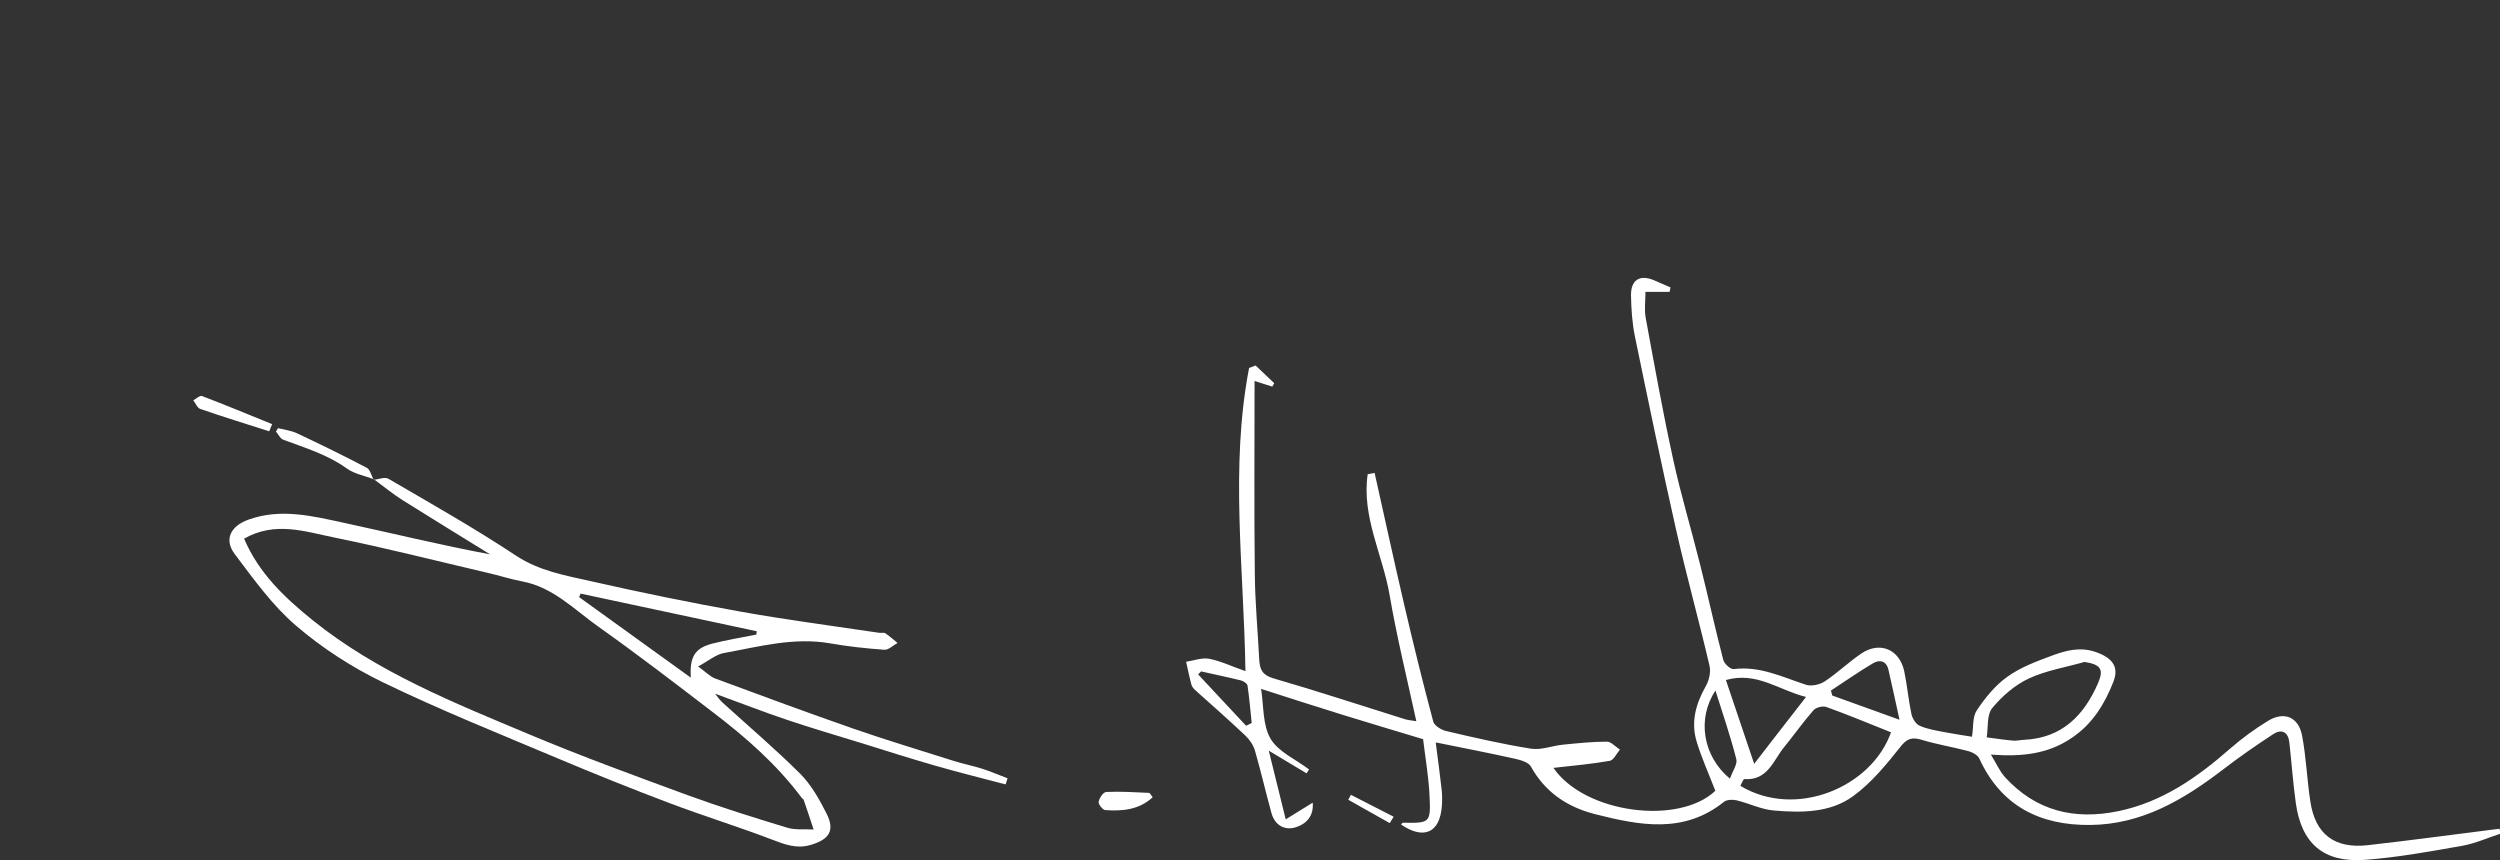 <?xml version="1.0" encoding="UTF-8"?><svg xmlns="http://www.w3.org/2000/svg" viewBox="0 0 191.8 65.98"><rect x="0" y="0" width="191.8" height="65.98" fill="#333333" stroke="none"/><defs><style>.c{fill:#fff;}.d{fill:#646464;}</style></defs><g id="a"><rect class="d" width="0" height=".59"/></g><g id="b"><g><path class="c" d="M110.15,56.98c.17,1.31,.33,2.48,.46,3.66,.04,.39,.04,.79,.01,1.19-.15,2.06-1.37,2.62-3.13,1.43,.05-.05,.09-.15,.14-.14,2.1,.03,2.15,.03,2.04-2.16-.07-1.38-.31-2.76-.49-4.25-2.02-.61-4.07-1.22-6.11-1.85-2.04-.63-4.08-1.29-6.32-2.01,.21,1.31,.11,2.78,.73,3.83,.6,1.01,1.94,1.58,2.95,2.35l-.19,.3-2.9-1.74,1.3,5.27,2.07-1.28c.1,1.06-.54,1.66-1.31,1.89-.83,.26-1.59-.15-1.85-1.08-.44-1.59-.81-3.21-1.27-4.8-.12-.42-.41-.85-.74-1.16-1.23-1.17-2.51-2.28-3.77-3.42-.15-.13-.31-.29-.36-.47-.16-.58-.28-1.18-.41-1.77,.59-.09,1.21-.33,1.76-.23,.88,.17,1.71,.57,2.79,.95-.12-7.89-1.19-15.62,.28-23.26l.5-.19,1.43,1.36-.15,.26-1.36-.43c0,5-.04,9.92,.02,14.84,.02,2.19,.23,4.37,.34,6.55,.04,.73,.23,1.17,1.08,1.42,3.39,.98,6.74,2.09,10.11,3.14,.25,.08,.53,.09,.86,.15-.71-3.27-1.5-6.46-2.05-9.68-.53-3.09-2.16-6.03-1.68-9.27l.53-.1c.76,3.4,1.5,6.81,2.29,10.2,.69,2.97,1.42,5.93,2.21,8.88,.08,.31,.6,.63,.97,.72,2.17,.51,4.34,1.01,6.54,1.36,.78,.12,1.62-.23,2.44-.31,1.12-.11,2.25-.23,3.37-.23,.33,0,.67,.4,1,.61-.26,.3-.48,.81-.78,.86-1.44,.25-2.89,.38-4.32,.54,2.39,3.49,9.6,4.43,12.42,1.76-.5-1.3-1.04-2.49-1.42-3.73-.48-1.53-.08-2.95,.7-4.32,.24-.43,.38-1.05,.28-1.52-.82-3.51-1.79-6.99-2.58-10.5-1.11-4.92-2.13-9.85-3.15-14.79-.21-1.02-.28-2.09-.3-3.14-.02-1.22,.7-1.64,1.81-1.15,.41,.18,.81,.36,1.22,.53l-.07,.34h-1.85c0,.7-.1,1.37,.02,2.01,.67,3.63,1.32,7.27,2.11,10.87,.59,2.71,1.4,5.38,2.07,8.07,.61,2.43,1.14,4.87,1.77,7.29,.08,.3,.56,.74,.81,.7,2-.25,3.72,.61,5.52,1.2,.41,.14,1.05,0,1.43-.24,.99-.65,1.86-1.5,2.84-2.16,1.42-.95,2.92-.31,3.28,1.36,.23,1.08,.32,2.19,.55,3.27,.07,.35,.34,.8,.64,.92,.61,.27,1.3,.37,1.96,.5,.66,.13,1.32,.22,2.05,.34,.12-.73,.03-1.51,.36-2.01,.64-.96,1.41-1.92,2.34-2.58,1.01-.73,2.24-1.19,3.43-1.63,1.06-.39,2.15-.7,3.36-.28,1.24,.43,1.82,1.11,1.36,2.28-.67,1.71-1.61,3.25-3.21,4.32-1.82,1.23-3.81,1.45-6.19,1.27,.42,.68,.67,1.28,1.09,1.74,2.37,2.59,5.32,3.3,8.69,2.6,3.37-.7,6.06-2.59,8.59-4.81,.89-.78,1.87-1.49,2.88-2.11,1.23-.76,2.34-.32,2.62,1.1,.32,1.67,.38,3.4,.64,5.09,.38,2.51,1.86,3.63,4.42,3.34,3.37-.38,6.73-.84,10.09-1.26l.1,.37c-.99,.32-1.96,.76-2.97,.94-2.5,.44-5,.9-7.52,1.08-3.14,.21-4.82-1.29-5.24-4.39-.21-1.53-.32-3.07-.49-4.61-.09-.81-.58-1.08-1.25-.64-1.32,.86-2.61,1.76-3.86,2.72-3.02,2.31-6.21,4.2-10.16,4.24-3.86,.04-6.84-1.44-8.52-5.1-.12-.26-.52-.48-.82-.56-1.19-.32-2.41-.51-3.59-.87-.76-.23-1.14-.11-1.66,.56-1.08,1.36-2.22,2.75-3.61,3.76-1.76,1.29-3.97,1.28-6.08,1.1-.97-.08-1.9-.55-2.86-.78-.3-.07-.74-.06-.96,.11-3.1,2.49-6.5,1.81-9.9,.95-2.12-.54-3.82-1.67-4.92-3.65-.18-.33-.78-.5-1.22-.6-1.94-.43-3.88-.81-6.01-1.24Zm34.92-.8c-1.64-.65-3.28-1.34-4.95-1.94-.27-.1-.8,.03-.99,.25-.8,.91-1.5,1.91-2.26,2.84-.83,1.02-1.26,2.57-3.04,2.44-.09,0-.21,.34-.31,.52,4.27,2.57,10.08,.09,11.56-4.11Zm14.83-5.39c-1.43,.41-2.94,.65-4.26,1.27-1.07,.5-2.05,1.36-2.8,2.27-.42,.52-.3,1.48-.42,2.24,.67,.09,1.35,.19,2.02,.25,.27,.03,.55-.05,.83-.06,2.92-.13,4.62-1.87,5.7-4.37,.46-1.06,.17-1.42-1.07-1.61Zm-27.49,1.38c.75,2.23,1.43,4.23,2.17,6.43,1.37-1.77,2.62-3.39,3.98-5.13-2.08-.51-3.77-1.97-6.15-1.3Zm8.06,.81l.1,.38c1.64,.59,3.27,1.18,5.16,1.86-.32-1.47-.58-2.66-.85-3.84-.16-.7-.69-.79-1.19-.49-1.1,.65-2.15,1.39-3.22,2.09Zm-7.75,6.76c.21-.6,.59-1.11,.49-1.5-.44-1.73-1.02-3.42-1.6-5.26-1.43,2.15-.98,5.03,1.11,6.76Zm-37.12-4.06l.43-.21c-.1-.96-.18-1.92-.32-2.87-.02-.16-.31-.35-.51-.4-1.01-.25-2.04-.46-3.05-.69l-.23,.23,3.68,3.94Z"/><path class="c" d="M28.65,36.81c.39-.03,.88-.24,1.15-.08,3.29,1.92,6.62,3.8,9.79,5.9,1.77,1.17,3.75,1.51,5.7,1.95,3.83,.87,7.69,1.66,11.56,2.35,3.52,.63,7.07,1.09,10.61,1.62,.16,.02,.36-.04,.47,.04,.33,.22,.62,.49,.93,.74-.34,.18-.69,.54-1.01,.52-1.39-.1-2.78-.25-4.15-.49-2.79-.49-5.46,.25-8.16,.74-.62,.11-1.16,.59-1.98,1.03,.58,.42,.91,.78,1.32,.93,3.53,1.31,7.06,2.61,10.61,3.85,2.54,.88,5.12,1.66,7.69,2.47,.72,.23,1.46,.37,2.18,.6,.66,.21,1.29,.49,1.94,.73l-.15,.47c-1.83-.48-3.67-.94-5.48-1.46-1.9-.55-3.79-1.15-5.68-1.74-1.86-.57-3.73-1.12-5.57-1.74-1.82-.61-3.61-1.31-5.56-2.02,.21,.26,.36,.49,.55,.66,2,1.82,4.06,3.57,5.97,5.47,.85,.85,1.48,1.97,2.03,3.06,.67,1.32,.21,2-1.24,2.42-1.08,.31-1.97-.05-2.95-.42-2.59-.99-5.25-1.81-7.84-2.79-2.89-1.09-5.77-2.25-8.62-3.45-4.49-1.89-9.02-3.71-13.4-5.83-2.37-1.15-4.66-2.63-6.66-4.35-1.81-1.55-3.24-3.56-4.69-5.48-.85-1.13-.31-2.16,1.07-2.65,2.47-.88,4.89-.27,7.3,.25,3.72,.8,7.41,1.71,11.22,2.42-2.23-1.38-4.46-2.74-6.67-4.13-.78-.49-1.49-1.08-2.23-1.62l-.03,.04Zm-9.93,4.5c1.13,2.66,3.11,4.53,5.24,6.25,4.98,4.02,10.88,6.36,16.69,8.8,3.98,1.67,8.04,3.15,12.09,4.64,2.52,.92,5.08,1.72,7.65,2.5,.63,.19,1.35,.1,2.03,.14-.25-.76-.5-1.52-.76-2.27-.02-.07-.12-.11-.16-.17-1.91-2.56-4.29-4.64-6.81-6.56-2.9-2.22-5.8-4.45-8.78-6.56-1.85-1.31-3.48-3.04-5.87-3.48-.9-.17-1.77-.46-2.66-.66-3.9-.91-7.79-1.9-11.72-2.7-2.24-.45-4.55-1.28-6.94,.09Zm39.3,7.39l.04-.27-13.52-2.89-.11,.27c2.82,2.04,5.65,4.07,8.57,6.18-.1-1.6,.31-2.26,1.64-2.61,1.11-.29,2.24-.46,3.37-.69Z"/><path class="c" d="M28.69,36.77c-.71-.27-1.51-.41-2.1-.84-1.49-1.07-3.2-1.57-4.87-2.2-.23-.09-.37-.41-.55-.62l.16-.26c.48,.12,.99,.18,1.43,.38,1.81,.85,3.61,1.73,5.38,2.66,.26,.14,.35,.6,.52,.91l.03-.04Z"/><path class="c" d="M20.65,33.09c-1.77-.57-3.54-1.11-5.29-1.72-.23-.08-.36-.44-.53-.66,.22-.12,.51-.39,.66-.33,1.81,.69,3.59,1.43,5.39,2.16l-.23,.56Z"/><path class="c" d="M88.44,61.16c-1.06,.98-2.34,1.08-3.64,.99-.2-.01-.55-.45-.51-.64,.05-.29,.36-.74,.58-.75,1.09-.05,2.19,.02,3.28,.07,.07,0,.14,.16,.28,.33Z"/><path class="c" d="M106.62,63.15l-3.18-1.79,.2-.38,3.28,1.68-.3,.49Z"/></g></g></svg>